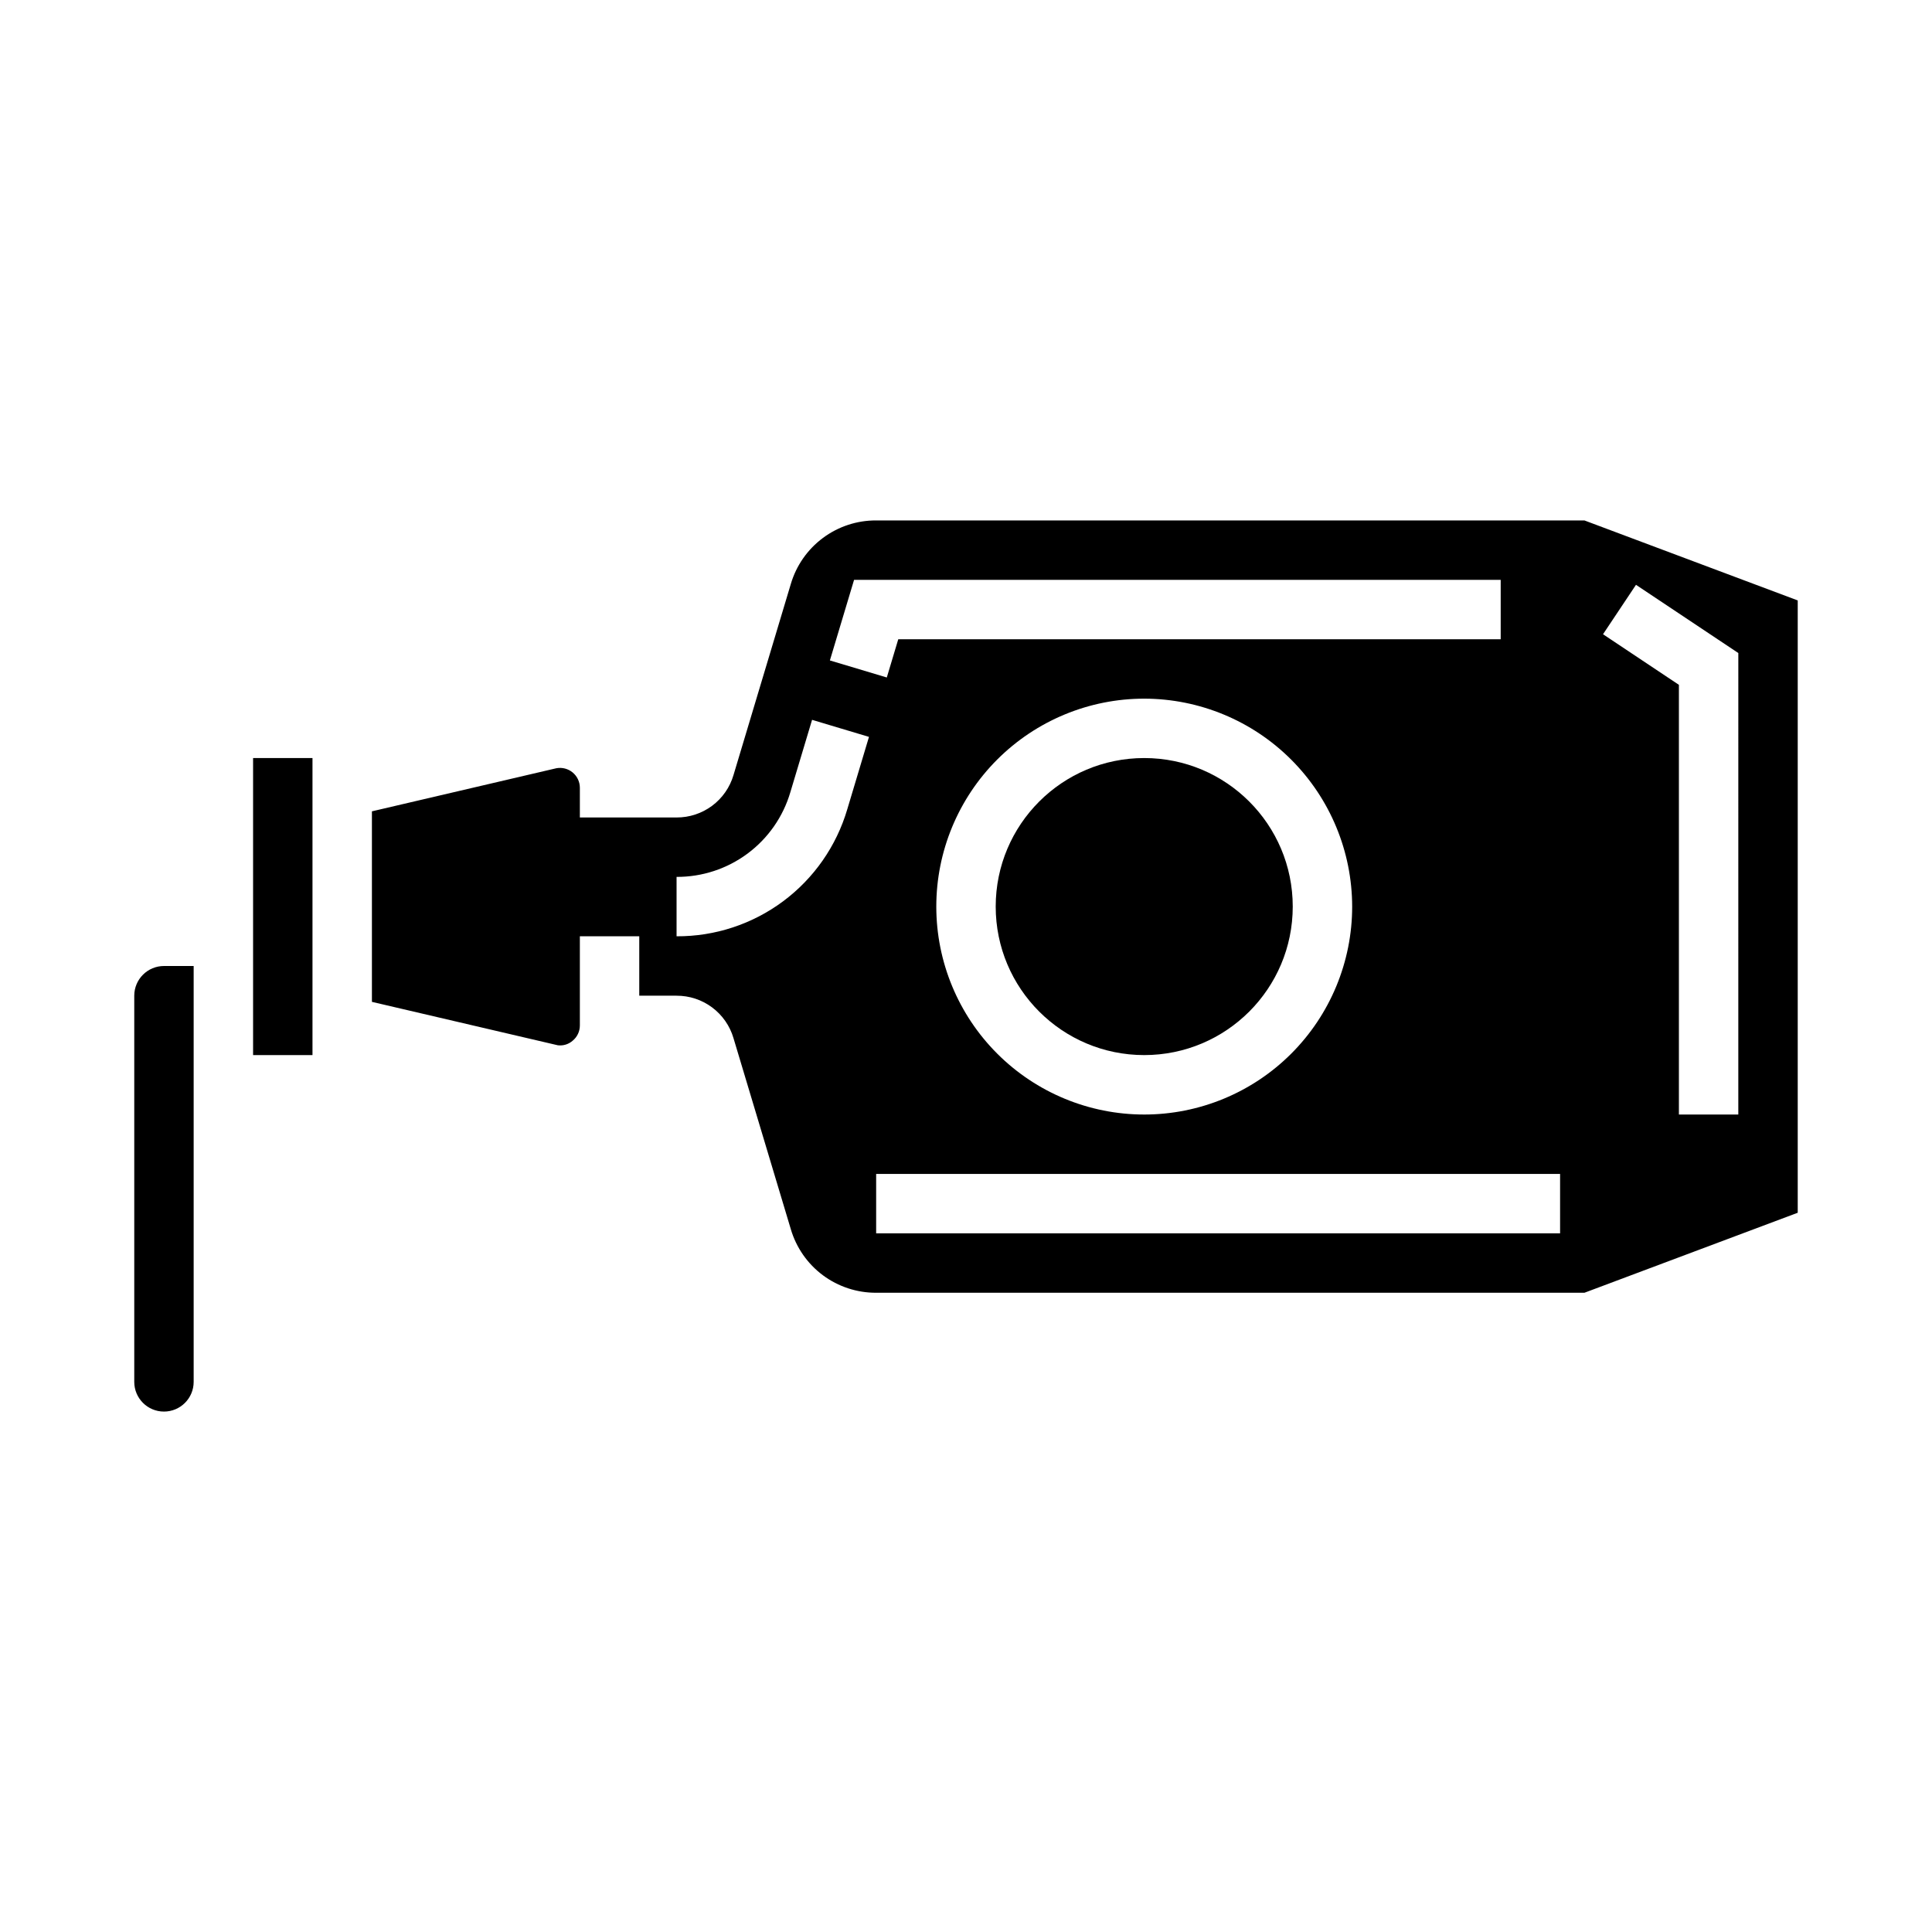 <?xml version="1.0" encoding="UTF-8"?>
<!-- Uploaded to: ICON Repo, www.svgrepo.com, Generator: ICON Repo Mixer Tools -->
<svg fill="#000000" width="800px" height="800px" version="1.1" viewBox="144 144 512 512" xmlns="http://www.w3.org/2000/svg">
 <g>
  <path d="m486.59 384.25c0 21.738-17.621 39.359-39.359 39.359s-39.359-17.621-39.359-39.359c0-21.738 17.621-39.359 39.359-39.359s39.359 17.621 39.359 39.359"/>
  <path d="m211.07 423.61h15.742v-78.719h-15.742z"/>
  <path d="m179.58 407.87v102.34c0 4.348 3.523 7.871 7.871 7.871s7.871-3.523 7.871-7.871v-110.21h-7.871c-4.344 0.004-7.867 3.523-7.871 7.871z"/>
  <path d="m563.89 281.92h-187.69c-5.086-0.023-10.039 1.605-14.117 4.641-4.082 3.035-7.066 7.312-8.504 12.188l-15.199 50.668c-0.961 3.254-2.949 6.106-5.668 8.129-2.723 2.023-6.023 3.109-9.414 3.094h-25.629v-7.871c0-1.562-0.695-3.043-1.895-4.047-1.203-1-2.785-1.414-4.324-1.133l-48.887 11.422v50.492l49.277 11.508c1.426 0.176 2.859-0.27 3.934-1.223 1.207-0.992 1.902-2.481 1.895-4.043v-23.617h15.742v15.742h9.887v0.004c3.391-0.016 6.691 1.07 9.41 3.094 2.723 2.027 4.711 4.879 5.668 8.129l15.203 50.668c1.438 4.879 4.422 9.156 8.5 12.191 4.082 3.031 9.035 4.66 14.121 4.637h187.69l56.527-21.203v-162.27zm-193.55 15.742 171.36 0.004v15.742h-159.65l-3.039 10.133-15.082-4.519zm132 86.594c0 14.613-5.809 28.633-16.141 38.965-10.336 10.336-24.352 16.141-38.965 16.141s-28.629-5.805-38.965-16.141c-10.332-10.332-16.141-24.352-16.141-38.965 0-14.613 5.809-28.629 16.141-38.965 10.336-10.332 24.352-16.141 38.965-16.141 14.609 0.02 28.617 5.828 38.945 16.16 10.332 10.332 16.141 24.336 16.16 38.945zm-133.8-25.797c-2.875 9.754-8.84 18.316-17 24.387-8.16 6.074-18.07 9.332-28.242 9.281v-15.742c6.781 0.031 13.387-2.141 18.828-6.188 5.438-4.051 9.414-9.754 11.328-16.262l5.754-19.172 15.082 4.519zm188.9 112.39h-181.25v-15.746h181.25zm47.23-62.977v31.488h-15.742v-113.87l-20.109-13.41 8.734-13.098 27.121 18.082z"/>
 </g>
</svg>